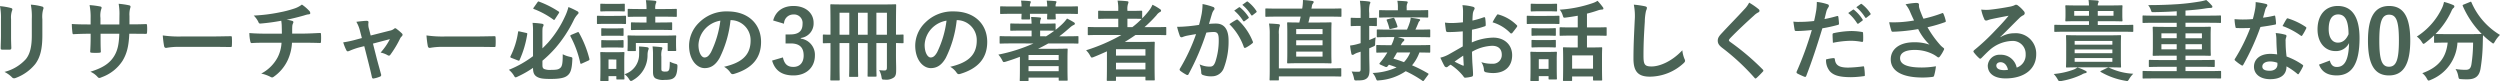 <svg xmlns="http://www.w3.org/2000/svg" width="654.143" height="21.252" viewBox="0 0 654.143 21.252">
  <path id="img_keyv-copy01" d="M-324.2-9.89c0,.989-.069,2.323-.069,3.128-.023.276.115.391.437.391h1.84c.368,0,.506-.115.506-.46-.023-.8-.069-1.7-.069-2.9v-4.646a5.294,5.294,0,0,1,.253-2.185.964.964,0,0,0,.092-.345c0-.161-.115-.3-.391-.368a17.021,17.021,0,0,0-2.852-.483A15.748,15.748,0,0,1-324.2-14.4Zm10.833-4.485a6.929,6.929,0,0,1,.207-2.507.728.728,0,0,0,.092-.368.386.386,0,0,0-.322-.391,14.393,14.393,0,0,0-2.99-.506,16.887,16.887,0,0,1,.253,3.749v4.347c0,2.921-.483,4.83-1.541,6.141a11.238,11.238,0,0,1-5.612,3.358,7.472,7.472,0,0,1,1.955,1.4.746.746,0,0,0,.552.276,1.454,1.454,0,0,0,.483-.115,11.866,11.866,0,0,0,5.06-3.611c1.357-1.817,1.863-4.094,1.863-7.5Zm22.793,1.38V-15.18a6.334,6.334,0,0,1,.184-2.024,1.231,1.231,0,0,0,.092-.414c0-.184-.092-.3-.414-.368a21.377,21.377,0,0,0-2.691-.391,15.288,15.288,0,0,1,.207,3.151l-.023,2.254h-4.945v-1.679A5.762,5.762,0,0,1-298-16.859a1.562,1.562,0,0,0,.138-.483c0-.161-.092-.276-.345-.322a22.33,22.33,0,0,0-2.806-.368,15.987,15.987,0,0,1,.276,3.381v1.679h-.69c-1.771,0-3.266-.046-4.232-.115a20.639,20.639,0,0,0,.161,2.231c.023.3.092.437.276.437.713-.046,2.553-.115,3.8-.115h.69v.874c0,1.449-.046,2.576-.115,3.772-.023.253.115.3.414.322a14.192,14.192,0,0,0,1.978,0c.253-.023.414-.069.391-.322-.069-1.219-.069-2.461-.069-3.818v-.828h4.9c-.092,2.806-.46,4.393-1.357,5.865-1.173,1.886-2.944,3.059-6.21,4.071A5.308,5.308,0,0,1-298.9.782c.184.184.3.253.437.253a1.929,1.929,0,0,0,.644-.207,10.836,10.836,0,0,0,5.428-4.278c1.127-1.863,1.633-3.795,1.771-7.084h.943c1.127,0,2.53.023,3.312.023.322.023.368-.069.391-.368a11.982,11.982,0,0,0,0-1.817c-.023-.253-.046-.391-.322-.368-1.058.046-2.346.069-3.473.069Zm21.252,5.888c1.7,0,3.4.023,5.129.046.322.023.414-.069.414-.345a16.957,16.957,0,0,0,0-2.162c0-.276-.069-.345-.414-.322-1.771.023-3.542.069-5.29.069h-7.406a29.548,29.548,0,0,1-4.968-.276,24.953,24.953,0,0,0,.345,2.783c.069.345.253.483.529.483a18.392,18.392,0,0,1,3.381-.276Zm14.582-3.45c-1.127,0-2.829-.023-4.462-.161a10.17,10.17,0,0,0,.23,2.093c.069.368.138.552.437.529,1.127-.092,2.829-.092,3.657-.092h4.094a9.488,9.488,0,0,1-1.012,3.818,10.189,10.189,0,0,1-4.3,4.255,9.478,9.478,0,0,1,2.438.874.873.873,0,0,0,.414.138.714.714,0,0,0,.391-.161,10.942,10.942,0,0,0,3.657-4.3,12.481,12.481,0,0,0,1.15-4.623h2.829c1.679,0,3.013.023,4.462.069.276,0,.276-.092.3-.414a16.359,16.359,0,0,0,0-1.84c-.023-.253-.023-.368-.253-.368-1.035.046-2.99.161-4.439.161H-248c0-.782,0-1.311.023-1.817a2.216,2.216,0,0,1,.161-.782,1.145,1.145,0,0,0,.138-.391.341.341,0,0,0-.3-.322,6.818,6.818,0,0,0-1.5-.3c1.357-.276,2.76-.621,4.163-1.012.483-.115.966-.322,1.449-.391.368-.023.6-.069.6-.322a.894.894,0,0,0-.3-.644,11.182,11.182,0,0,0-1.886-1.61,6.591,6.591,0,0,1-1.978,1.035,28.585,28.585,0,0,1-3.795.989,43.465,43.465,0,0,1-6.831.851,6.239,6.239,0,0,1,1.173,1.587c.092.253.23.552.575.506a52.13,52.13,0,0,0,5.451-.736c.069.46.092.759.115,1.058.023.667.046,1.587.046,2.323Zm25.6,3.266,1.081,4.255c.322,1.288.644,2.553.92,3.841.092.391.276.414.575.345a7.779,7.779,0,0,0,1.518-.46.447.447,0,0,0,.3-.621c-.345-1.288-.667-2.415-1.058-3.864l-1.058-4.163,4.439-1.173a16.6,16.6,0,0,1-2.438,3.519,6.148,6.148,0,0,1,1.84.69.661.661,0,0,0,.345.115.436.436,0,0,0,.345-.207,27.282,27.282,0,0,0,2.6-4.324,1.769,1.769,0,0,1,.368-.483.67.67,0,0,0,.253-.46.516.516,0,0,0-.184-.345,12.412,12.412,0,0,0-1.357-1.15.724.724,0,0,0-.391-.207.4.4,0,0,0-.276.138,2.533,2.533,0,0,1-1.15.506l-4.991,1.265L-227.9-11.8a3.752,3.752,0,0,1-.138-1.656c.046-.322-.115-.46-.483-.46-.6,0-1.748.138-2.691.253a8.757,8.757,0,0,1,.943,2.323l.506,1.932-1.38.368a27.451,27.451,0,0,1-3.5.759,12.9,12.9,0,0,0,.8,2.024c.115.23.23.322.391.322a1.263,1.263,0,0,0,.414-.115,18.668,18.668,0,0,1,2.53-.9Zm28.819.184c1.7,0,3.4.023,5.129.046.322.023.414-.069.414-.345a16.951,16.951,0,0,0,0-2.162c0-.276-.069-.345-.414-.322-1.771.023-3.542.069-5.29.069h-7.406a29.549,29.549,0,0,1-4.968-.276,24.968,24.968,0,0,0,.345,2.783c.069.345.253.483.529.483a18.392,18.392,0,0,1,3.381-.276Zm17.8,3.634a32.033,32.033,0,0,0,3.45-3.381,33.6,33.6,0,0,0,4.692-7.13,6.113,6.113,0,0,1,1.035-1.587c.138-.138.276-.253.276-.414a.472.472,0,0,0-.322-.437,19.755,19.755,0,0,0-2.323-1.1,13.13,13.13,0,0,1-.943,2.553,27.453,27.453,0,0,1-4.416,6.785c-.46.483-.943.989-1.449,1.472v-4.209c0-.943.046-1.311.161-1.472a.777.777,0,0,0,.138-.46c0-.115-.138-.253-.414-.3a21.742,21.742,0,0,0-2.461-.23,14.847,14.847,0,0,1,.115,2.208v6.509A27.288,27.288,0,0,1-191.3-1.1,5.905,5.905,0,0,1-190.037.322c.23.391.322.552.506.552a1.507,1.507,0,0,0,.552-.207,26.135,26.135,0,0,0,4-2.277v.069c0,1.334.391,1.909,1.081,2.3.713.391,1.518.529,3.542.529,2.323,0,3.519-.276,4.209-.759.9-.621,1.334-1.541,1.449-4.232.046-.621.046-.644-.552-.782a7.434,7.434,0,0,1-1.955-.69c0,2.507-.161,3.243-.736,3.657-.391.3-.759.437-2.277.437a4.1,4.1,0,0,1-1.84-.23c-.368-.184-.46-.483-.46-1.035Zm7.567-6.785c-.3.138-.322.253-.207.437a26.649,26.649,0,0,1,2.53,6.877c.069.276.115.345.46.184l1.679-.759c.276-.138.322-.23.253-.483a27.7,27.7,0,0,0-2.714-6.785c-.138-.23-.184-.23-.46-.115Zm-13.524-.874c-.322-.069-.368-.092-.414.161a20.529,20.529,0,0,1-1.978,6.325c-.092.207-.069.322.253.437l1.656.644c.3.115.345.138.46-.092a25.836,25.836,0,0,0,2-6.716c.046-.276.023-.322-.322-.391Zm3.7-6.279a.547.547,0,0,0-.138.253c0,.069.046.115.184.161a21.952,21.952,0,0,1,5.083,2.76c.184.161.23.138.437-.161l.943-1.449c.092-.161.138-.23.138-.3s-.046-.138-.161-.207a25.034,25.034,0,0,0-5.083-2.576c-.23-.092-.276-.069-.46.184Zm33.1,5.865c2.024,0,2.714.046,2.852.046.23,0,.253-.023.253-.253v-1.495c0-.253-.023-.276-.253-.276-.138,0-.828.046-2.852.046h-1.311V-15h2.346c2.162,0,2.921.046,3.059.046.207,0,.23-.023.23-.253v-1.564c0-.253-.023-.276-.23-.276-.138,0-.9.046-3.059.046h-2.346a3.42,3.42,0,0,1,.138-1.449.887.887,0,0,0,.138-.46c0-.115-.138-.23-.368-.253-.805-.092-1.518-.138-2.369-.161A14.337,14.337,0,0,1-155.285-17h-1.61c-2.185,0-2.921-.046-3.059-.046-.23,0-.253.023-.253.276V-15.2c0,.23.023.253.253.253.138,0,.874-.046,3.059-.046h1.61v1.518H-156.3c-2,0-2.668-.046-2.806-.046-.23,0-.253.023-.253.276v1.495c0,.23.023.253.253.253.138,0,.8-.046,2.806-.046Zm-9.43,7.82c0-1.081.046-1.633.046-1.771,0-.23-.023-.253-.207-.253-.161,0-.644.046-2.116.046h-1.656c-1.449,0-1.932-.046-2.07-.046-.253,0-.276.023-.276.253,0,.161.046.713.046,2.162v1.472c0,2.783-.046,3.312-.046,3.45,0,.23.023.253.276.253h1.633c.23,0,.253-.023.253-.253V.552h2.047v.621c0,.23.023.253.253.253h1.656c.184,0,.207-.023.207-.253,0-.138-.046-.644-.046-3.312Zm-2.07-.069v2.461h-2.047V-3.8Zm6.256-6.256c-2.162,0-2.921-.046-3.082-.046-.23,0-.253.023-.253.253,0,.138.046.437.046,1.012v.552c0,1.61-.046,1.863-.046,2.024,0,.23.023.253.253.253h1.679c.23,0,.253-.023.253-.253V-8.119h8.326V-6.3c0,.253,0,.276.23.276h1.748c.23,0,.253-.023.253-.276,0-.138-.046-.391-.046-2V-8.97c0-.437.046-.759.046-.874,0-.23-.023-.253-.253-.253-.161,0-.92.046-3.082.046Zm5.52,5.5a5.017,5.017,0,0,1,.115-1.725,1.6,1.6,0,0,0,.161-.506c0-.138-.138-.23-.391-.253-.713-.092-1.541-.138-2.185-.184a16.529,16.529,0,0,1,.115,2.346V-.529c0,.9.207,1.4.667,1.679a4.367,4.367,0,0,0,2.323.391c1.472,0,2.116-.184,2.6-.644.437-.414.713-1.081.805-2.783.023-.6-.046-.667-.6-.8a7.1,7.1,0,0,1-1.4-.552c-.023,1.541-.092,2.047-.276,2.277-.184.253-.322.322-.92.322a1.6,1.6,0,0,1-.828-.138c-.138-.115-.184-.23-.184-.621Zm-9.637,4.6a4.445,4.445,0,0,1,1.173,1.265c.23.368.345.506.529.506a1.143,1.143,0,0,0,.529-.23,7.486,7.486,0,0,0,3.795-6.578,4.366,4.366,0,0,1,.161-1.2,1.389,1.389,0,0,0,.138-.506c0-.161-.161-.276-.46-.322a20.356,20.356,0,0,0-2.07-.184,17.889,17.889,0,0,1,.023,1.909A5.406,5.406,0,0,1-161.035.046ZM-165.611-15.2c-1.725,0-2.277-.046-2.392-.046-.23,0-.253.023-.253.253v1.633c0,.253.023.276.253.276.115,0,.667-.046,2.392-.046h2.3c1.748,0,2.3.046,2.415.046.23,0,.253-.023.253-.276V-15c0-.23-.023-.253-.253-.253-.115,0-.667.046-2.415.046Zm.552-3.151c-1.472,0-1.932-.046-2.07-.046-.23,0-.253.023-.253.253v1.518c0,.23.023.253.253.253.138,0,.6-.046,2.07-.046h1.794c1.472,0,1.932.046,2.07.046.207,0,.23-.023.23-.253v-1.518c0-.23-.023-.253-.23-.253-.138,0-.6.046-2.07.046Zm.115,6.417c-1.38,0-1.794-.046-1.932-.046-.23,0-.253.023-.253.253v1.495c0,.23.023.253.253.253.138,0,.552-.046,1.932-.046h1.472c1.357,0,1.771.046,1.909.046.253,0,.276-.023.276-.253V-11.73c0-.23-.023-.253-.276-.253-.138,0-.552.046-1.909.046Zm0,3.105c-1.38,0-1.794-.046-1.932-.046-.23,0-.253.023-.253.253v1.472c0,.23.023.253.253.253.138,0,.552-.046,1.932-.046h1.472c1.357,0,1.771.046,1.909.046.253,0,.276-.023.276-.253V-8.625c0-.23-.023-.253-.276-.253-.138,0-.552.046-1.909.046ZM-133.2-14.1a5.224,5.224,0,0,1,5.152,5.336c0,4.347-3.059,5.957-6.946,6.877a4.878,4.878,0,0,1,1.61,1.449c.3.46.506.552.989.414,4.669-1.4,7.084-4.094,7.084-8.372,0-4.577-3.243-7.981-8.763-7.981a10.065,10.065,0,0,0-7.475,2.944,8.474,8.474,0,0,0-2.6,5.98c0,3.749,2.047,5.911,4.071,5.911,1.725,0,2.921-.92,3.91-2.645A28.8,28.8,0,0,0-133.3-14.1Zm-2.76.138A26.279,26.279,0,0,1-138.4-5.727c-.621,1.1-1.127,1.4-1.725,1.4-.713,0-1.564-1.173-1.564-3.289a6.623,6.623,0,0,1,1.794-4.255A6.927,6.927,0,0,1-135.964-13.961Zm16.652.8a2.432,2.432,0,0,1,2.438-2.415,2.227,2.227,0,0,1,2.415,2.461c0,1.771-.92,2.76-3.22,2.76H-118.9V-8h1.334c2.461,0,3.4,1.173,3.4,3.174,0,1.863-1.035,2.967-2.691,2.967-1.518,0-2.346-.713-2.737-2.484l-2.829.828c.782,2.714,2.691,3.887,5.589,3.887,3.358,0,5.612-2.116,5.612-5.221a4.27,4.27,0,0,0-3.7-4.416V-9.43a3.815,3.815,0,0,0,3.358-3.956c0-2.553-2.07-4.416-5.267-4.416-2.668,0-4.646,1.311-5.313,3.795Zm29.3,5.06c1.173.023,1.633.046,1.725.046.23,0,.253-.023.253-.253v-1.771c0-.23-.023-.253-.253-.253-.092,0-.552.046-1.725.046v-2.852c0-3.082.046-4.715.046-4.853,0-.23-.023-.253-.253-.253-.161,0-.92.046-3.151.046h-10.4c-2.231,0-3.013-.046-3.174-.046-.23,0-.253.023-.253.253,0,.161.046,1.725.046,4.784v2.921c-1.2,0-1.656-.046-1.748-.046-.23,0-.253.023-.253.253V-8.3c0,.23.023.253.253.253.092,0,.552-.023,1.748-.046v4.784c0,3.059-.046,4.577-.046,4.738,0,.23.023.253.253.253h1.932c.253,0,.276-.023.276-.253,0-.138-.046-1.495-.046-4.14V-8.1h2.553v5.5c0,2.047-.046,2.944-.046,3.1,0,.23.023.253.253.253h1.863c.23,0,.253-.023.253-.253,0-.138-.046-1.058-.046-3.1V-8.1h2.53v5.474c0,2.024-.023,2.921-.023,3.059,0,.23,0,.253.23.253h1.863c.23,0,.253-.023.253-.253,0-.138-.046-1.035-.046-3.059V-8.1h2.76v6.371c0,.575-.161.805-.621.805-.483,0-.966-.046-1.426-.092A4.954,4.954,0,0,1-93.805.736c.115.713.138.736.828.736a3.453,3.453,0,0,0,2.461-.6c.506-.437.552-1.058.552-1.909.023-.782-.046-1.978-.046-3.979Zm-2.369-7.935v5.75h-2.76v-5.75Zm-12.4,5.75v-5.75h2.553v5.75Zm4.83,0v-5.75h2.53v5.75ZM-74.025-14.1a5.224,5.224,0,0,1,5.152,5.336c0,4.347-3.059,5.957-6.946,6.877a4.878,4.878,0,0,1,1.61,1.449c.3.46.506.552.989.414,4.669-1.4,7.084-4.094,7.084-8.372,0-4.577-3.243-7.981-8.763-7.981a10.065,10.065,0,0,0-7.475,2.944,8.474,8.474,0,0,0-2.6,5.98c0,3.749,2.047,5.911,4.071,5.911,1.725,0,2.921-.92,3.91-2.645A28.8,28.8,0,0,0-74.117-14.1Zm-2.76.138a26.279,26.279,0,0,1-2.438,8.234c-.621,1.1-1.127,1.4-1.725,1.4-.713,0-1.564-1.173-1.564-3.289a6.623,6.623,0,0,1,1.794-4.255A6.927,6.927,0,0,1-76.785-13.961ZM-54.016-8a42.482,42.482,0,0,1-9.2,2.921,7.177,7.177,0,0,1,.966,1.4c.207.414.276.552.483.552a2.461,2.461,0,0,0,.529-.115c1.265-.391,2.484-.8,3.657-1.265v2.553c0,2.806-.046,3.45-.046,3.565,0,.23.023.253.253.253H-55.6c.253,0,.276-.023.276-.253V.943h7.889v.552c0,.23.023.253.253.253h1.84c.23,0,.253-.023.253-.253,0-.138-.046-.713-.046-3.542V-3.841c0-1.771.046-2.392.046-2.553,0-.23-.023-.253-.253-.253-.161,0-1.081.046-2.944.046H-52.82c.989-.483,1.863-.943,2.668-1.4h4.807c2.024,0,2.714.046,2.852.046.207,0,.23-.023.23-.253V-9.683c0-.207-.023-.23-.23-.23-.138,0-.828.046-2.852.046h-1.932c1.058-.782,1.955-1.564,2.829-2.323a4,4,0,0,1,.943-.644c.207-.069.3-.184.3-.322,0-.161-.046-.253-.322-.414a17.547,17.547,0,0,0-1.725-.943,10.864,10.864,0,0,1-1.426,1.61c-.506.46-1.012.92-1.564,1.334v-1.4c0-.23-.023-.253-.253-.253-.138,0-.828.046-2.967.046h-.828a2.787,2.787,0,0,1,.115-1.081c.046-.115.115-.184.115-.3,0-.138-.092-.207-.3-.23-.621-.069-1.518-.115-2.3-.138a16.9,16.9,0,0,1,.138,1.748h-2.369c-2.093,0-2.829-.046-2.967-.046-.23,0-.253.023-.253.253v1.4c0,.23.023.253.253.253.138,0,.874-.046,2.967-.046h2.369v1.495h-5.267c-2.024,0-2.714-.046-2.852-.046-.23,0-.253.023-.253.23v1.472c0,.23.023.253.253.253.138,0,.828-.046,2.852-.046ZM-55.327-.736V-2.07h7.889V-.736Zm7.889-4.232v1.311h-7.889V-4.968Zm-4.853-4.9v-1.495h.828c1.886,0,2.622.046,2.875.046a24.821,24.821,0,0,1-2.139,1.449Zm-7.314-7.8c-2.07,0-2.76-.046-2.9-.046-.23,0-.253.023-.253.253v1.5c0,.23.023.253.253.253.138,0,.828-.046,2.9-.046h2.461c-.023.759-.046,1.1-.046,1.219,0,.23.023.253.253.253h1.771c.23,0,.253-.023.253-.253,0-.115-.046-.46-.046-1.219h4.531c-.023.759-.046,1.1-.046,1.242,0,.207.023.23.253.23h1.748c.253,0,.276-.023.276-.23,0-.115-.046-.483-.046-1.242h2.737c2.047,0,2.737.046,2.875.046.207,0,.23-.023.23-.253v-1.5c0-.23-.023-.253-.23-.253-.138,0-.828.046-2.875.046h-2.737a1.915,1.915,0,0,1,.115-.851c.046-.138.115-.207.115-.345,0-.115-.115-.184-.322-.207-.6-.069-1.541-.115-2.231-.138a10.966,10.966,0,0,1,.138,1.541h-4.531a1.914,1.914,0,0,1,.115-.851.763.763,0,0,0,.115-.345c0-.115-.092-.184-.3-.207-.621-.069-1.541-.115-2.254-.138a10.66,10.66,0,0,1,.138,1.541ZM-34.811-2.783c0,3.427-.046,4.209-.046,4.324,0,.23.023.253.253.253h1.909c.23,0,.253-.023.253-.253V.713h7.705v.736c0,.207.023.23.253.23h1.909c.253,0,.276-.023.276-.23,0-.138-.046-.805-.046-4.209v-2.3c0-2.277.046-2.967.046-3.105,0-.253-.023-.276-.276-.276-.138,0-1.127.046-3.082.046h-4.485c.966-.575,1.886-1.173,2.806-1.817h4.945c2.024,0,2.737.046,2.875.046.207,0,.23-.023.23-.253v-1.656c0-.207-.023-.23-.23-.23-.138,0-.851.046-2.875.046h-2.6a33.661,33.661,0,0,0,3.151-3.128,2.567,2.567,0,0,1,.943-.851.4.4,0,0,0,.253-.322.5.5,0,0,0-.276-.414,12.938,12.938,0,0,0-1.978-1.15,6.622,6.622,0,0,1-1.035,1.7,21.279,21.279,0,0,1-1.656,1.863v-1.748c0-.23-.023-.253-.276-.253-.138,0-.828.046-2.9.046h-.69v-.253a4.157,4.157,0,0,1,.161-1.587,1.131,1.131,0,0,0,.115-.46c0-.138-.138-.207-.368-.23-.782-.092-1.61-.138-2.484-.161a10.77,10.77,0,0,1,.184,2.369v.322h-2.093c-2.07,0-2.783-.046-2.921-.046-.23,0-.253.023-.253.253v1.633c0,.23.023.253.253.253.138,0,.851-.046,2.921-.046h2.093v2.208H-36.72c-2.024,0-2.714-.046-2.852-.046-.23,0-.253.023-.253.23v1.656c0,.23.023.253.253.253.138,0,.828-.046,2.852-.046h5.7a47.33,47.33,0,0,1-9.246,4A5.5,5.5,0,0,1-39.25-4.876c.23.414.322.575.506.575a1.956,1.956,0,0,0,.506-.161c1.173-.46,2.3-.966,3.427-1.472ZM-32.442-1.2V-2.944h7.705V-1.2Zm7.705-5.29v1.679h-7.705V-6.486Zm-.989-7.935a21.832,21.832,0,0,1-2.438,2.162h-1.288v-2.208h.69c2.07,0,2.76.046,2.9.046Zm24.219-2.162A11.412,11.412,0,0,1,.816-13.915a.24.24,0,0,0,.391.069l.966-.713a.232.232,0,0,0,.069-.368A10.586,10.586,0,0,0,.057-17.388c-.138-.115-.23-.138-.345-.046ZM.609-18.1a10.881,10.881,0,0,1,2.3,2.645.236.236,0,0,0,.391.069l.92-.713a.266.266,0,0,0,.069-.414A9.605,9.605,0,0,0,2.1-18.883c-.138-.115-.207-.138-.345-.046Zm-11.316,5.244c-.9.138-1.748.253-2.714.345-1.012.092-2.024.161-3.036.161a21.014,21.014,0,0,0,.713,2.369.5.5,0,0,0,.736.3,6.759,6.759,0,0,1,1.265-.368c.621-.115,1.357-.253,2.254-.391A48.5,48.5,0,0,1-15.7-1.426a.428.428,0,0,0-.092.253.473.473,0,0,0,.184.345A10.459,10.459,0,0,0-14.019.184a.377.377,0,0,0,.6-.207A63.519,63.519,0,0,0-8.8-10.833a15.235,15.235,0,0,1,1.932-.161c1.012,0,1.311.506,1.311,2.116a17.763,17.763,0,0,1-.9,5.727c-.368.943-.713,1.219-1.472,1.219a6.121,6.121,0,0,1-2.645-.6,6.572,6.572,0,0,1,.437,2.139.614.614,0,0,0,.414.644A6.1,6.1,0,0,0-7.326.6a3.292,3.292,0,0,0,3.1-2.162,19.6,19.6,0,0,0,1.242-7.2c0-2.944-1.15-4.439-3.289-4.439a17.575,17.575,0,0,0-1.84.092c.3-.966.529-1.817.828-2.76a2.91,2.91,0,0,1,.46-.874.479.479,0,0,0,.161-.345.484.484,0,0,0-.368-.46,16.834,16.834,0,0,0-2.76-.759,15.655,15.655,0,0,1-.23,2.553C-10.178-14.973-10.339-14.168-10.707-12.857Zm7.935-.184A15.569,15.569,0,0,1,1-7.084c.069.276.3.3.529.184A9.386,9.386,0,0,0,3.254-8.05a.329.329,0,0,0,.092-.46A15.393,15.393,0,0,0-.472-14.1c-.161-.161-.276-.207-.437-.115A19.5,19.5,0,0,0-2.772-13.041Zm18.653-1.978-.345,1.541c-2.07,0-2.783-.046-2.921-.046-.253,0-.276.023-.276.253,0,.138.046.874.046,2.484V-5.52c0,1.633-.046,2.346-.046,2.461,0,.253.023.276.276.276.138,0,.851-.046,2.944-.046h5.175c2.07,0,2.806.046,2.967.046.23,0,.253-.023.253-.276,0-.115-.046-.828-.046-2.461v-5.267c0-1.61.046-2.346.046-2.484,0-.23-.023-.253-.253-.253-.161,0-.9.046-2.967.046H17.905c.138-.506.253-1.012.368-1.541h5.083c2.093,0,2.806.046,2.944.046.23,0,.253-.023.253-.253v-1.679c0-.23-.023-.253-.253-.253-.138,0-.851.046-2.944.046H18.687l.115-.529a1.486,1.486,0,0,1,.3-.828.617.617,0,0,0,.184-.368c0-.138-.115-.253-.322-.276a24.424,24.424,0,0,0-2.484-.253,14.012,14.012,0,0,1-.138,1.886l-.069.368H9.832c-2.093,0-2.806-.046-2.944-.046-.23,0-.253.023-.253.253v1.679c0,.23.023.253.253.253.138,0,.851-.046,2.944-.046ZM21.608-4.554h-6.9V-5.865h6.9Zm-6.9-2.967V-8.832h6.9v1.311Zm0-4.232h6.9v1.311h-6.9ZM7.785-1.035c0,1.61-.046,2.323-.046,2.461,0,.23.023.253.253.253H9.9c.253,0,.276-.023.276-.253V.621h12.88c2.277,0,3.059.046,3.2.046.23,0,.253-.023.253-.253V-1.265c0-.23-.023-.253-.253-.253-.138,0-.92.046-3.2.046H10.177v-8.947a5.938,5.938,0,0,1,.138-1.886,1.407,1.407,0,0,0,.138-.483c0-.115-.138-.23-.368-.253-.8-.092-1.61-.138-2.484-.161a15.958,15.958,0,0,1,.184,2.829Zm42-6.325c0-.276-.023-.23-.23-.23-.138,0-.92.046-3.151.046H42.078l.069-.115a2.45,2.45,0,0,1,.575-.851c.184-.138.276-.253.276-.414s-.092-.253-.276-.322l-1.4-.414h5.106c2.208,0,2.99.046,3.128.046.207,0,.23-.023.23-.253v-1.518c0-.253-.023-.276-.23-.276-.138,0-.92.046-3.128.046H45.9c.3-.6.483-1.058.759-1.725a1.335,1.335,0,0,1,.276-.483c.069-.069.207-.161.207-.322s-.161-.207-.391-.253c-.69-.138-1.265-.23-2.093-.322a4.379,4.379,0,0,1-.184,1.058,14.917,14.917,0,0,1-.782,2.047H39.18c-2.231,0-2.99-.046-3.128-.046-.23,0-.253.023-.253.276v1.518c0,.23.023.253.253.253.138,0,.9-.046,3.128-.046H40.4a9.782,9.782,0,0,1-.621,1.771l-.184.345h-.552c-2.231,0-3.013-.046-3.151-.046-.207,0-.23.023-.23.23v1.495c0,.253.023.276.23.276.115,0,.828-.023,2.668-.046-.23.391-.46.736-.667,1.058-.368.529-.874,1.173-1.265,1.633-.092.115-.138.184-.138.253,0,.092.115.184.391.3l1.035.46c.483.23.6.069.874-.3l.184-.207c.69.23,1.357.46,2,.713A16.5,16.5,0,0,1,34.7-.276a4.469,4.469,0,0,1,.828,1.334c.184.483.276.644.483.644.092,0,.276-.023.46-.046a14.2,14.2,0,0,0,6.9-2.392,29.63,29.63,0,0,1,4.347,2.484.321.321,0,0,0,.207.092c.069,0,.138-.046.276-.23L49.185.276c.092-.138.161-.207.161-.276s-.069-.115-.184-.184a34.868,34.868,0,0,0-4.14-2.093,11.2,11.2,0,0,0,1.932-3.358c1.771.023,2.461.046,2.6.046.207,0,.23-.023.23-.276ZM44.539-5.635a7.99,7.99,0,0,1-1.633,2.53c-.92-.345-1.84-.644-2.76-.92.322-.506.621-1.035.943-1.61ZM33.821-6.716l1.127-.506c.391-.161.391-.207.414-.667A16.4,16.4,0,0,1,35.5-9.614c-.575.276-1.15.506-1.679.736v-3.7c1.2,0,1.61.046,1.748.046.23,0,.253-.023.253-.253v-1.679c0-.23-.023-.253-.253-.253-.138,0-.552.046-1.748.046v-1.265a7.057,7.057,0,0,1,.138-2.323,1.2,1.2,0,0,0,.161-.483c0-.115-.161-.207-.391-.23a18.667,18.667,0,0,0-2.346-.184,21.984,21.984,0,0,1,.184,3.266v1.219H31.2c-1.426,0-1.863-.046-2-.046-.207,0-.23.023-.23.253v1.679c0,.23.023.253.23.253.138,0,.575-.046,2-.046h.368v4.508l-.644.184a11.976,11.976,0,0,1-2.116.437,20.394,20.394,0,0,0,.345,2.162c.046.207.161.276.3.276a.625.625,0,0,0,.391-.138,4.326,4.326,0,0,1,.805-.391l.92-.3V-1.4c0,.644-.092.805-.575.805a12.8,12.8,0,0,1-1.771-.069A6.8,6.8,0,0,1,29.8.989c.138.713.138.713.874.69,1.472,0,1.955-.138,2.461-.506C33.66.759,33.89.161,33.89-1.1c0-1.15-.069-2.392-.069-4.6Zm12.121-8.1c2.162,0,2.921.046,3.059.046.23,0,.253-.023.253-.253v-1.472c0-.207-.023-.23-.253-.23-.138,0-.9.046-3.059.046H43.619v-.644a2.714,2.714,0,0,1,.138-1.1.734.734,0,0,0,.138-.368c0-.115-.138-.207-.391-.23-.759-.069-1.472-.115-2.323-.138a8.539,8.539,0,0,1,.138,1.863v.621H39.732c-2.185,0-2.944-.046-3.082-.046-.23,0-.253.023-.253.23v1.472c0,.23.023.253.253.253.138,0,.9-.046,3.082-.046Zm-5.014,2.668c.276-.069.322-.161.253-.391a12.551,12.551,0,0,0-.782-2c-.092-.184-.161-.184-.46-.115l-1.311.322c-.276.069-.3.138-.207.368a12.5,12.5,0,0,1,.644,1.978c.069.253.161.253.414.184ZM58.293-7.222c-1.679.966-2.76,1.587-3.749,2.139a8.492,8.492,0,0,1-2.116.805c.345.759.805,1.725,1.058,2.139a.645.645,0,0,0,.506.368.577.577,0,0,0,.391-.161,4.169,4.169,0,0,1,.736-.506A14.141,14.141,0,0,1,58.385.506c.207.3.3.483.552.46a9.348,9.348,0,0,0,1.7-.276c.391-.092.345-.437.345-.759,0-.529-.115-1.978-.184-2.99-.046-1.012-.069-1.794-.092-2.76a11.374,11.374,0,0,1,5.267-1.564c1.61,0,2.53.828,2.53,2.323a2.283,2.283,0,0,1-2.484,2.369,8.579,8.579,0,0,1-2.875-.414,4.019,4.019,0,0,1,.69,1.955.617.617,0,0,0,.506.69,8.914,8.914,0,0,0,1.886.207c3.105,0,4.991-1.725,4.991-4.669,0-2.76-2.047-4.577-4.9-4.6a14.516,14.516,0,0,0-5.658,1.265c.023-1.1.023-2.231.046-3.335A23.443,23.443,0,0,0,64-12.466c.23-.069.3-.138.3-.368a11.56,11.56,0,0,0-.138-1.794c-.023-.23-.184-.276-.391-.207a22.554,22.554,0,0,1-2.944.851c.023-.736.046-1.311.115-1.909a2.815,2.815,0,0,1,.322-.9.816.816,0,0,0,.138-.368c0-.207-.184-.368-.46-.437a13.035,13.035,0,0,0-2.737-.414,8.5,8.5,0,0,1,.161,1.863c0,.989-.023,1.863-.023,2.622-.966.092-1.955.184-2.921.184a11.75,11.75,0,0,1-1.794-.115c.092.8.184,1.564.253,2,.046.345.161.483.552.483,1.541,0,2.714-.092,3.864-.184Zm.115,2.415c.046.759.092,1.817.138,2.415.023.207-.046.23-.23.184a23.587,23.587,0,0,1-2.162-1.035C56.982-3.841,57.764-4.37,58.408-4.807Zm7.682-8.717a10.617,10.617,0,0,1,4.669,2.829c.069.115.391.092.46,0,.345-.46.943-1.173,1.242-1.633a.6.6,0,0,0,.092-.23c0-.069-.046-.138-.138-.23a10.933,10.933,0,0,0-4.876-2.806c-.161-.046-.23.023-.391.276A14.11,14.11,0,0,0,66.09-13.524Zm22.287,3.473v3.105h-.851c-1.932,0-2.6-.046-2.76-.046-.23,0-.253.023-.253.253,0,.138.046.782.046,2.6v1.794c0,3.174-.046,3.772-.046,3.933,0,.207.023.23.253.23h1.886c.23,0,.253-.023.253-.23V.644h5.474v.828c0,.207.023.23.253.23h1.886c.23,0,.253-.023.253-.23,0-.138-.046-.736-.046-3.887v-2.07c0-1.472.046-2.116.046-2.254,0-.23-.023-.253-.253-.253-.138,0-.828.046-2.76.046h-.966v-3.105h1.886c2.139,0,2.875.046,3.013.046.23,0,.253-.023.253-.253v-1.748c0-.207-.023-.23-.253-.23-.138,0-.874.046-3.013.046H90.792V-15.8c1.035-.253,2.024-.552,2.944-.874a3.661,3.661,0,0,1,.9-.184c.322,0,.46-.092.46-.253a.621.621,0,0,0-.161-.391,16.417,16.417,0,0,0-1.38-1.656,5.065,5.065,0,0,1-1.173.575,32.782,32.782,0,0,1-8.717,1.748,4.294,4.294,0,0,1,.805,1.564c.184.552.184.575.736.506q1.622-.207,3.174-.483v3.059h-1.5c-2.139,0-2.852-.046-2.99-.046-.23,0-.253.023-.253.23v1.748c0,.23.023.253.253.253.138,0,.851-.046,2.99-.046ZM86.905-4.876h5.474V-1.4H86.905ZM82.88-3.8c0-1.081.046-1.633.046-1.771,0-.23-.023-.253-.253-.253-.161,0-.621.046-2.116.046H78.349c-1.472,0-1.955-.046-2.093-.046-.253,0-.276.023-.276.253,0,.161.046.713.046,2.162v1.541c0,2.783-.046,3.312-.046,3.473,0,.207.023.23.276.23h1.679c.23,0,.253-.023.253-.23V.552h2.553v.621c0,.23.023.253.253.253h1.679c.23,0,.253-.023.253-.253,0-.138-.046-.644-.046-3.312Zm-2.139-.069v2.53H78.188v-2.53ZM77.728-15.2c-1.748,0-2.323-.046-2.461-.046-.207,0-.23.023-.23.253v1.633c0,.253.023.276.23.276.138,0,.713-.046,2.461-.046h3.151c1.748,0,2.323.046,2.461.046.23,0,.253-.023.253-.276V-15c0-.23-.023-.253-.253-.253-.138,0-.713.046-2.461.046Zm.69-3.151c-1.5,0-1.955-.046-2.093-.046-.23,0-.253.023-.253.253v1.518c0,.23.023.253.253.253.138,0,.6-.046,2.093-.046h2.208c1.472,0,1.932.046,2.07.046.253,0,.276-.023.276-.253v-1.518c0-.23-.023-.253-.276-.253-.138,0-.6.046-2.07.046Zm.069,6.394c-1.4,0-1.817-.046-1.955-.046-.23,0-.253.023-.253.253v1.495c0,.23.023.253.253.253.138,0,.552-.046,1.955-.046h1.955c1.4,0,1.794.046,1.932.046.253,0,.276-.023.276-.253v-1.495c0-.23-.023-.253-.276-.253-.138,0-.529.046-1.932.046Zm0,3.082c-1.4,0-1.817-.046-1.955-.046-.23,0-.253.023-.253.253V-7.2c0,.23.023.253.253.253.138,0,.552-.046,1.955-.046h1.955c1.4,0,1.794.046,1.932.046.253,0,.276-.023.276-.253V-8.671c0-.23-.023-.253-.276-.253-.138,0-.529.046-1.932.046Zm24.564-9.269a15.292,15.292,0,0,1,.23,4.209c-.115,2.76-.322,6.072-.322,9.936,0,3.519,1.38,4.692,4.324,4.692A13.14,13.14,0,0,0,116-2.76c.368-.322.46-.506.46-.713a1.512,1.512,0,0,0-.184-.552,8,8,0,0,1-.529-2.185c-2.806,2.99-6,4.232-8.05,4.232-1.84,0-2.116-.529-2.116-2.852,0-3.013.115-5.359.345-8.9a13.786,13.786,0,0,1,.322-2.806,2.231,2.231,0,0,0,.23-.759c0-.23-.161-.345-.552-.437A23.788,23.788,0,0,0,103.051-18.147Zm30.176-.529a6.637,6.637,0,0,1-1.242,1.725c-1.978,2.162-3.887,4.071-5.842,6.187-.713.759-1.127,1.265-1.127,2.024s.345,1.265,1.219,1.932A58.057,58.057,0,0,1,134.607.966c.115.138.184.207.276.207s.184-.069.322-.184C135.6.644,136.263-.023,136.792-.6c.115-.115.161-.184.161-.276a.551.551,0,0,0-.161-.3,63.814,63.814,0,0,0-8.556-7.245c-.207-.161-.3-.276-.3-.414,0-.115.092-.253.3-.506,1.771-1.84,4.3-4.209,6.279-5.98a4.357,4.357,0,0,1,1.1-.8.462.462,0,0,0,.322-.437.563.563,0,0,0-.184-.368A18.311,18.311,0,0,0,133.227-18.676Zm25.921,2.714a11.413,11.413,0,0,1,2.323,2.668.24.24,0,0,0,.391.069l.966-.713a.232.232,0,0,0,.069-.368,10.586,10.586,0,0,0-2.185-2.461c-.138-.115-.23-.138-.345-.046Zm2.116-1.518a10.88,10.88,0,0,1,2.3,2.645.236.236,0,0,0,.391.069l.92-.713a.266.266,0,0,0,.069-.414,9.605,9.605,0,0,0-2.185-2.369c-.138-.115-.207-.138-.345-.046Zm-8.326,3.1c.161-.575.322-1.357.552-2.185a4.379,4.379,0,0,1,.483-.92.553.553,0,0,0,.115-.368.383.383,0,0,0-.253-.368,13.405,13.405,0,0,0-2.9-.644,15.826,15.826,0,0,1-.138,2.116c-.161.943-.345,1.955-.575,2.875a31.083,31.083,0,0,1-3.726.23,10.615,10.615,0,0,1-1.7-.069c.115.828.23,1.61.322,2.093.046.3.138.368.483.368,1.081,0,2.691-.115,4.025-.253A86.335,86.335,0,0,1,145.647-.6a.37.37,0,0,0,.184.46c.483.276,1.61.759,1.84.851.253.069.391.092.506-.23,1.472-3.818,2.645-7.337,4.209-12.443a36.729,36.729,0,0,0,4-.874c.3-.069.368-.138.345-.437-.023-.483-.092-1.15-.161-1.656-.023-.184-.115-.3-.368-.23C155.077-14.835,153.835-14.536,152.938-14.375Zm.414,10.557a4.486,4.486,0,0,0,1.035,3.151c1.035,1.081,2.6,1.495,5.543,1.495a25.413,25.413,0,0,0,3.2-.253c.368-.023.391-.092.368-.368a14.379,14.379,0,0,0-.184-2c-.023-.184-.092-.23-.276-.207a34.385,34.385,0,0,1-3.864.322c-2.208,0-3.335-.483-3.519-2.162-.023-.23-.115-.322-.345-.322A11.714,11.714,0,0,0,153.352-3.818Zm1.794-4.347a25.453,25.453,0,0,1,4.623-.529,15.381,15.381,0,0,1,2.852.276c.322.069.437-.023.437-.414a16.228,16.228,0,0,0-.023-1.84c0-.276-.069-.3-.391-.345a16.749,16.749,0,0,0-2.691-.23,24.021,24.021,0,0,0-4.485.529c-.345.069-.414.138-.414.46C155.054-9.8,155.1-8.97,155.146-8.165Zm21.229-5.842a31.571,31.571,0,0,1-3.634.437,28.593,28.593,0,0,1-2.875.023,17.993,17.993,0,0,0,.529,2.07c.069.276.161.414.368.414.575,0,1.633-.069,2.254-.115,1.656-.138,2.99-.322,4.439-.575a14.791,14.791,0,0,0,2.967,4.071,11.737,11.737,0,0,0-4.094-.621c-3.8,0-6.049,1.84-6.049,4.462C170.28-.805,173.2.92,178.629.92a20.533,20.533,0,0,0,2.553-.161c.276-.046.368-.092.437-.322a14.052,14.052,0,0,0,.483-2.461,22.751,22.751,0,0,1-3.68.322c-3.611,0-5.7-.713-5.7-2.438,0-1.449,1.449-2.162,3.841-2.162a10.518,10.518,0,0,1,4.876,1.173,7.581,7.581,0,0,1,.943.6c.184.138.253.184.368.184.161,0,.276-.092.46-.345a9.192,9.192,0,0,0,.9-1.495.727.727,0,0,0,.138-.391c0-.115-.092-.184-.23-.3a6.315,6.315,0,0,1-.6-.506,26.2,26.2,0,0,1-3.519-4.853,36.711,36.711,0,0,0,4.577-1.334c.161-.046.253-.161.184-.391a9.987,9.987,0,0,0-.575-1.771c-.138-.253-.207-.276-.437-.161a35.4,35.4,0,0,1-4.807,1.426c-.3-.621-.506-1.173-.782-1.863a9.912,9.912,0,0,1-.368-1.15,3.019,3.019,0,0,1-.023-.644c0-.322-.184-.483-.782-.483a18.1,18.1,0,0,0-2.737.368,7.593,7.593,0,0,1,1.15,1.863C175.662-15.5,175.984-14.835,176.375-14.007Zm22.586,4.3c1.748-1.679,3.289-3.289,4.968-4.922a3.712,3.712,0,0,1,1.012-.736.608.608,0,0,0,.391-.552.8.8,0,0,0-.253-.552,8.7,8.7,0,0,0-1.541-1.472.82.82,0,0,0-.529-.184,1.188,1.188,0,0,0-.437.184,6.1,6.1,0,0,1-1.265.345c-1.794.345-3.818.644-5.221.782a11.085,11.085,0,0,1-2.139-.046,11.012,11.012,0,0,0,.8,2.484.523.523,0,0,0,.506.391,1.687,1.687,0,0,0,.46-.115,7.08,7.08,0,0,1,.966-.276c1.426-.3,3.059-.621,4.439-.874-1.058,1.311-2.139,2.461-3.565,3.933a55.364,55.364,0,0,1-5.451,5.083c-.184.184-.253.345-.115.529a10.354,10.354,0,0,0,1.357,1.495.565.565,0,0,0,.345.207c.115,0,.23-.092.391-.253.69-.69,1.334-1.357,2-1.955a9.363,9.363,0,0,1,5.888-2.438,3.358,3.358,0,0,1,3.611,3.473,3.465,3.465,0,0,1-2.346,3.5,4.186,4.186,0,0,0-4.324-3.358,3.052,3.052,0,0,0-3.243,2.806c0,2.139,1.748,3.381,4.646,3.381,4.922,0,8.027-2.461,8.027-6.3a5.338,5.338,0,0,0-5.7-5.52,6.922,6.922,0,0,0-3.657,1.035Zm2,8.6a5.036,5.036,0,0,1-1.058.092c-1.38,0-2-.483-2-1.2,0-.483.437-.874,1.1-.874C199.974-3.082,200.664-2.369,200.963-1.1Zm18.63-9.016c-2.254,0-3.036-.046-3.2-.046-.23,0-.253.023-.253.253,0,.138.046.736.046,2.185V-4.14c0,1.426-.046,2.024-.046,2.185,0,.23.023.253.253.253.161,0,.943-.046,3.2-.046h7.521c2.231,0,3.013.046,3.174.046.23,0,.253-.023.253-.253,0-.138-.046-.759-.046-2.185V-7.728c0-1.449.046-2.07.046-2.185,0-.23-.023-.253-.253-.253-.161,0-.943.046-3.174.046ZM228.264-3.2H218.4v-.966h9.867ZM218.4-5.451v-.966h9.867v.966Zm0-3.2h9.867v.966H218.4Zm12.259-2.415c2.024,0,2.714.046,2.852.046.207,0,.23-.023.23-.253V-12.6c0-.253-.023-.276-.23-.276-.138,0-.828.046-2.852.046h-6.21v-.989h3.013c2.254,0,3.059.046,3.2.046.23,0,.253-.023.253-.253,0-.138-.046-.437-.046-1.265v-1.173c0-.8.046-1.127.046-1.265,0-.23-.023-.253-.253-.253-.138,0-.943.046-3.2.046h-3.013a1.5,1.5,0,0,1,.115-.667,1.036,1.036,0,0,0,.115-.391c0-.138-.138-.207-.345-.23-.782-.069-1.472-.115-2.3-.138.069.483.092.92.115,1.426h-2.737c-2.231,0-3.036-.046-3.2-.046-.23,0-.253.023-.253.253,0,.161.046.46.046,1.265V-15.3c0,.828-.046,1.1-.046,1.265,0,.23.023.253.253.253.161,0,.966-.046,3.2-.046h2.737v.989h-6c-2,0-2.691-.046-2.829-.046-.23,0-.253.023-.253.276v1.334c0,.23.023.253.253.253.138,0,.828-.046,2.829-.046Zm-2.093-4.186h-4.117v-1.242h4.117Zm-10.281,0v-1.242h3.864v1.242Zm.851,13.524a4.25,4.25,0,0,1-1.012.575,20.035,20.035,0,0,1-5.2,1.15,6.953,6.953,0,0,1,1.058,1.449c.207.345.276.437.506.437a2.81,2.81,0,0,0,.506-.069,20.46,20.46,0,0,0,5.29-1.679,2.389,2.389,0,0,1,.92-.368q.345-.069.345-.276c0-.138-.092-.23-.3-.322A13.6,13.6,0,0,0,219.133-1.725Zm6.233.874c-.276.115-.322.207-.092.345a19.031,19.031,0,0,0,6.279,2.254c.3.046.483.092.575.092.184,0,.276-.138.46-.414a6.755,6.755,0,0,1,1.15-1.495,16.4,16.4,0,0,1-6.279-1.564c-.207-.115-.276-.092-.529.023Zm28.267,2c2.024,0,2.714.023,2.852.023.207,0,.23-.023.23-.23v-1.5c0-.23-.023-.253-.23-.253-.138,0-.828.046-2.852.046H247.4V-1.886h4.255c2.231,0,2.99.046,3.128.046.253,0,.276-.023.276-.276V-3.427c0-.253-.023-.276-.276-.276-.138,0-.9.046-3.128.046H247.4v-1.15h3.151c2.254,0,3.059.046,3.2.046.253,0,.276-.023.276-.253,0-.138-.046-.667-.046-2.047V-10.12c0-1.288.046-1.84.046-1.978,0-.253-.023-.276-.276-.276-.138,0-.943.046-3.2.046H247.4v-1.081h6.187c2.047,0,2.737.046,2.875.046.23,0,.23-.023.23-.253v-1.449c0-.23,0-.253-.23-.253-.138,0-.828.046-2.875.046H247.4v-1.334c1.863-.138,3.588-.276,5.2-.552a11.2,11.2,0,0,1,1.38-.138c.253,0,.46-.092.46-.276a.486.486,0,0,0-.184-.391,11.753,11.753,0,0,0-1.426-1.4,12.535,12.535,0,0,1-1.932.437c-1.4.23-3.2.483-5.428.644-2.438.161-4.968.253-7.843.253a4.212,4.212,0,0,1,.713,1.265c.184.575.184.575.667.575,2-.023,4.025-.092,6.1-.23v1.15h-5.842c-2.047,0-2.737-.046-2.875-.046-.207,0-.23.023-.23.253v1.449c0,.23.023.253.23.253.138,0,.828-.046,2.875-.046H245.1v1.081h-2.806c-2.254,0-3.059-.046-3.2-.046-.253,0-.276.023-.276.276,0,.138.046.69.046,1.978v3.059c0,1.38-.046,1.909-.046,2.047,0,.23.023.253.276.253.138,0,.943-.046,3.2-.046H245.1v1.15h-3.91c-2.231,0-2.99-.046-3.128-.046-.23,0-.253.023-.253.276v1.311c0,.253.023.276.253.276.138,0,.9-.046,3.128-.046h3.91V-.759h-5.842c-2.024,0-2.714-.046-2.852-.046-.23,0-.23.023-.23.253v1.5c0,.207,0,.23.23.23.138,0,.828-.023,2.852-.023ZM251.7-6.463h-4.3V-7.8h4.3Zm0-4.186v1.288h-4.3v-1.288ZM241.1-6.463V-7.8h4v1.334Zm0-2.9v-1.288h4v1.288Zm30.291,4.232a11.853,11.853,0,0,0-1.817-.138c-2.6,0-4.255,1.357-4.255,3.358,0,1.978,1.7,3.266,4.232,3.266,2.622,0,4.278-1.058,4.278-3.358a17.106,17.106,0,0,1,2.806,1.932c.092.092.161.138.23.138s.138-.046.207-.161a14.153,14.153,0,0,0,1.058-1.863c.115-.23.092-.322-.138-.483a18.035,18.035,0,0,0-4.14-2.139,30.039,30.039,0,0,1-.253-3.91,2.39,2.39,0,0,1,.092-.943,2.884,2.884,0,0,0,.138-.483.353.353,0,0,0-.322-.368A12.433,12.433,0,0,0,271-10.718a8.078,8.078,0,0,1,.184,1.633C271.2-8,271.251-6.6,271.389-5.129Zm.046,2.185a2.648,2.648,0,0,1,.023.46c0,.966-.759,1.633-2,1.633-1.311,0-1.955-.368-1.955-1.1,0-.874.9-1.334,2.047-1.334A5.861,5.861,0,0,1,271.435-2.944Zm-3.749-11.8c.207-.69.391-1.4.552-1.955a2.528,2.528,0,0,1,.368-.851.566.566,0,0,0,.207-.437c0-.161-.138-.3-.368-.345a21.268,21.268,0,0,0-2.691-.483,8.9,8.9,0,0,1-.138,1.863c-.161.828-.322,1.61-.6,2.576-1.058.092-1.748.115-2.645.115-.667,0-1.2-.023-2.139-.092a12.013,12.013,0,0,0,.23,1.955c.046.3.092.368.322.368.575.023.759.023,1.265.023.713,0,1.426,0,2.3-.046a46.4,46.4,0,0,1-3.979,8.027.44.44,0,0,0-.115.276c0,.092.046.161.161.253A10.92,10.92,0,0,0,262-2.323a.638.638,0,0,0,.276.115c.092,0,.161-.069.253-.23a63.554,63.554,0,0,0,4.485-9.867c1.426-.207,2.553-.368,3.8-.621.184-.023.276-.069.276-.276a12.475,12.475,0,0,0-.207-1.863c-.046-.253-.138-.253-.345-.184A24.719,24.719,0,0,1,267.686-14.743Zm5.106,2.185a19.877,19.877,0,0,1,4.761,2.507.321.321,0,0,0,.207.092c.069,0,.138-.046.207-.161a13.992,13.992,0,0,0,.966-1.7.549.549,0,0,0,.092-.276c0-.092-.069-.161-.207-.253a17.945,17.945,0,0,0-4.508-2.162.321.321,0,0,0-.483.161C273.528-13.938,273.183-13.248,272.792-12.558Zm9.545,10.1C283.05-.575,284.568.368,286.96.368c3.772,0,5.98-2.737,5.98-9.752,0-5.911-2.231-8.418-5.7-8.418-3.22,0-5.29,2.346-5.29,6.141,0,3.473,2,5.658,4.669,5.658A3.775,3.775,0,0,0,290.2-8.1c-.115,4.6-1.242,6.256-3.2,6.256-.966,0-1.518-.506-1.84-1.679Zm7.728-7.958c-.621,1.426-1.518,2.208-2.783,2.208-1.472,0-2.415-1.288-2.415-3.519,0-2.392.782-3.864,2.484-3.864C289.237-15.594,290.042-13.846,290.065-10.419ZM300.69-17.8c-3.542,0-5.543,2.553-5.543,9.062s1.886,9.108,5.5,9.108c3.588,0,5.566-2.645,5.566-9.154C306.21-15.272,304.232-17.8,300.69-17.8Zm0,2.277c1.84,0,2.553,1.587,2.553,6.762,0,5.152-.736,6.854-2.6,6.854-1.817,0-2.53-1.679-2.53-6.854C298.114-13.961,298.9-15.525,300.69-15.525Zm19.481-2.645c-.253.115-.3.138-.207.391a24.224,24.224,0,0,0,4.945,7.291c-.23.023-.989.046-2.99.046h-6.187c-1.771,0-2.576-.023-2.9-.046a20.755,20.755,0,0,0,4.209-6.1,1.844,1.844,0,0,1,.529-.736.473.473,0,0,0,.184-.345c0-.161-.069-.276-.322-.391a16.138,16.138,0,0,0-2.392-.805,6.5,6.5,0,0,1-.46,1.472,17.957,17.957,0,0,1-6.647,7.59,5.157,5.157,0,0,1,1.288,1.4c.23.345.322.506.483.506.115,0,.253-.115.506-.3a25.059,25.059,0,0,0,2.231-1.909v1.679c0,.23.023.253.253.253.138,0,.874-.046,3.036-.046h.276c-.437,4.048-2.461,6.486-6.647,8a4.345,4.345,0,0,1,1.173,1.38c.23.391.3.552.483.552a1.512,1.512,0,0,0,.552-.184,11.125,11.125,0,0,0,6.992-9.752h4.094a37.963,37.963,0,0,1-.437,5.7c-.184,1.058-.575,1.426-1.541,1.426a17.14,17.14,0,0,1-2.622-.207,4.729,4.729,0,0,1,.713,1.84c.161.759.138.759.851.805.552.046.989.046,1.564.046,2.254,0,3.128-1.012,3.427-2.829a45.91,45.91,0,0,0,.575-6.44c.023-.805.023-1.61.069-2.277a19.033,19.033,0,0,0,2.185,1.863c.23.184.368.3.483.3.138,0,.23-.161.437-.506a7.873,7.873,0,0,1,1.334-1.725,18.417,18.417,0,0,1-7.452-8.487c-.092-.23-.138-.253-.437-.115Z" transform="translate(324.449 19.366)" fill="#4a6355"/>
</svg>

